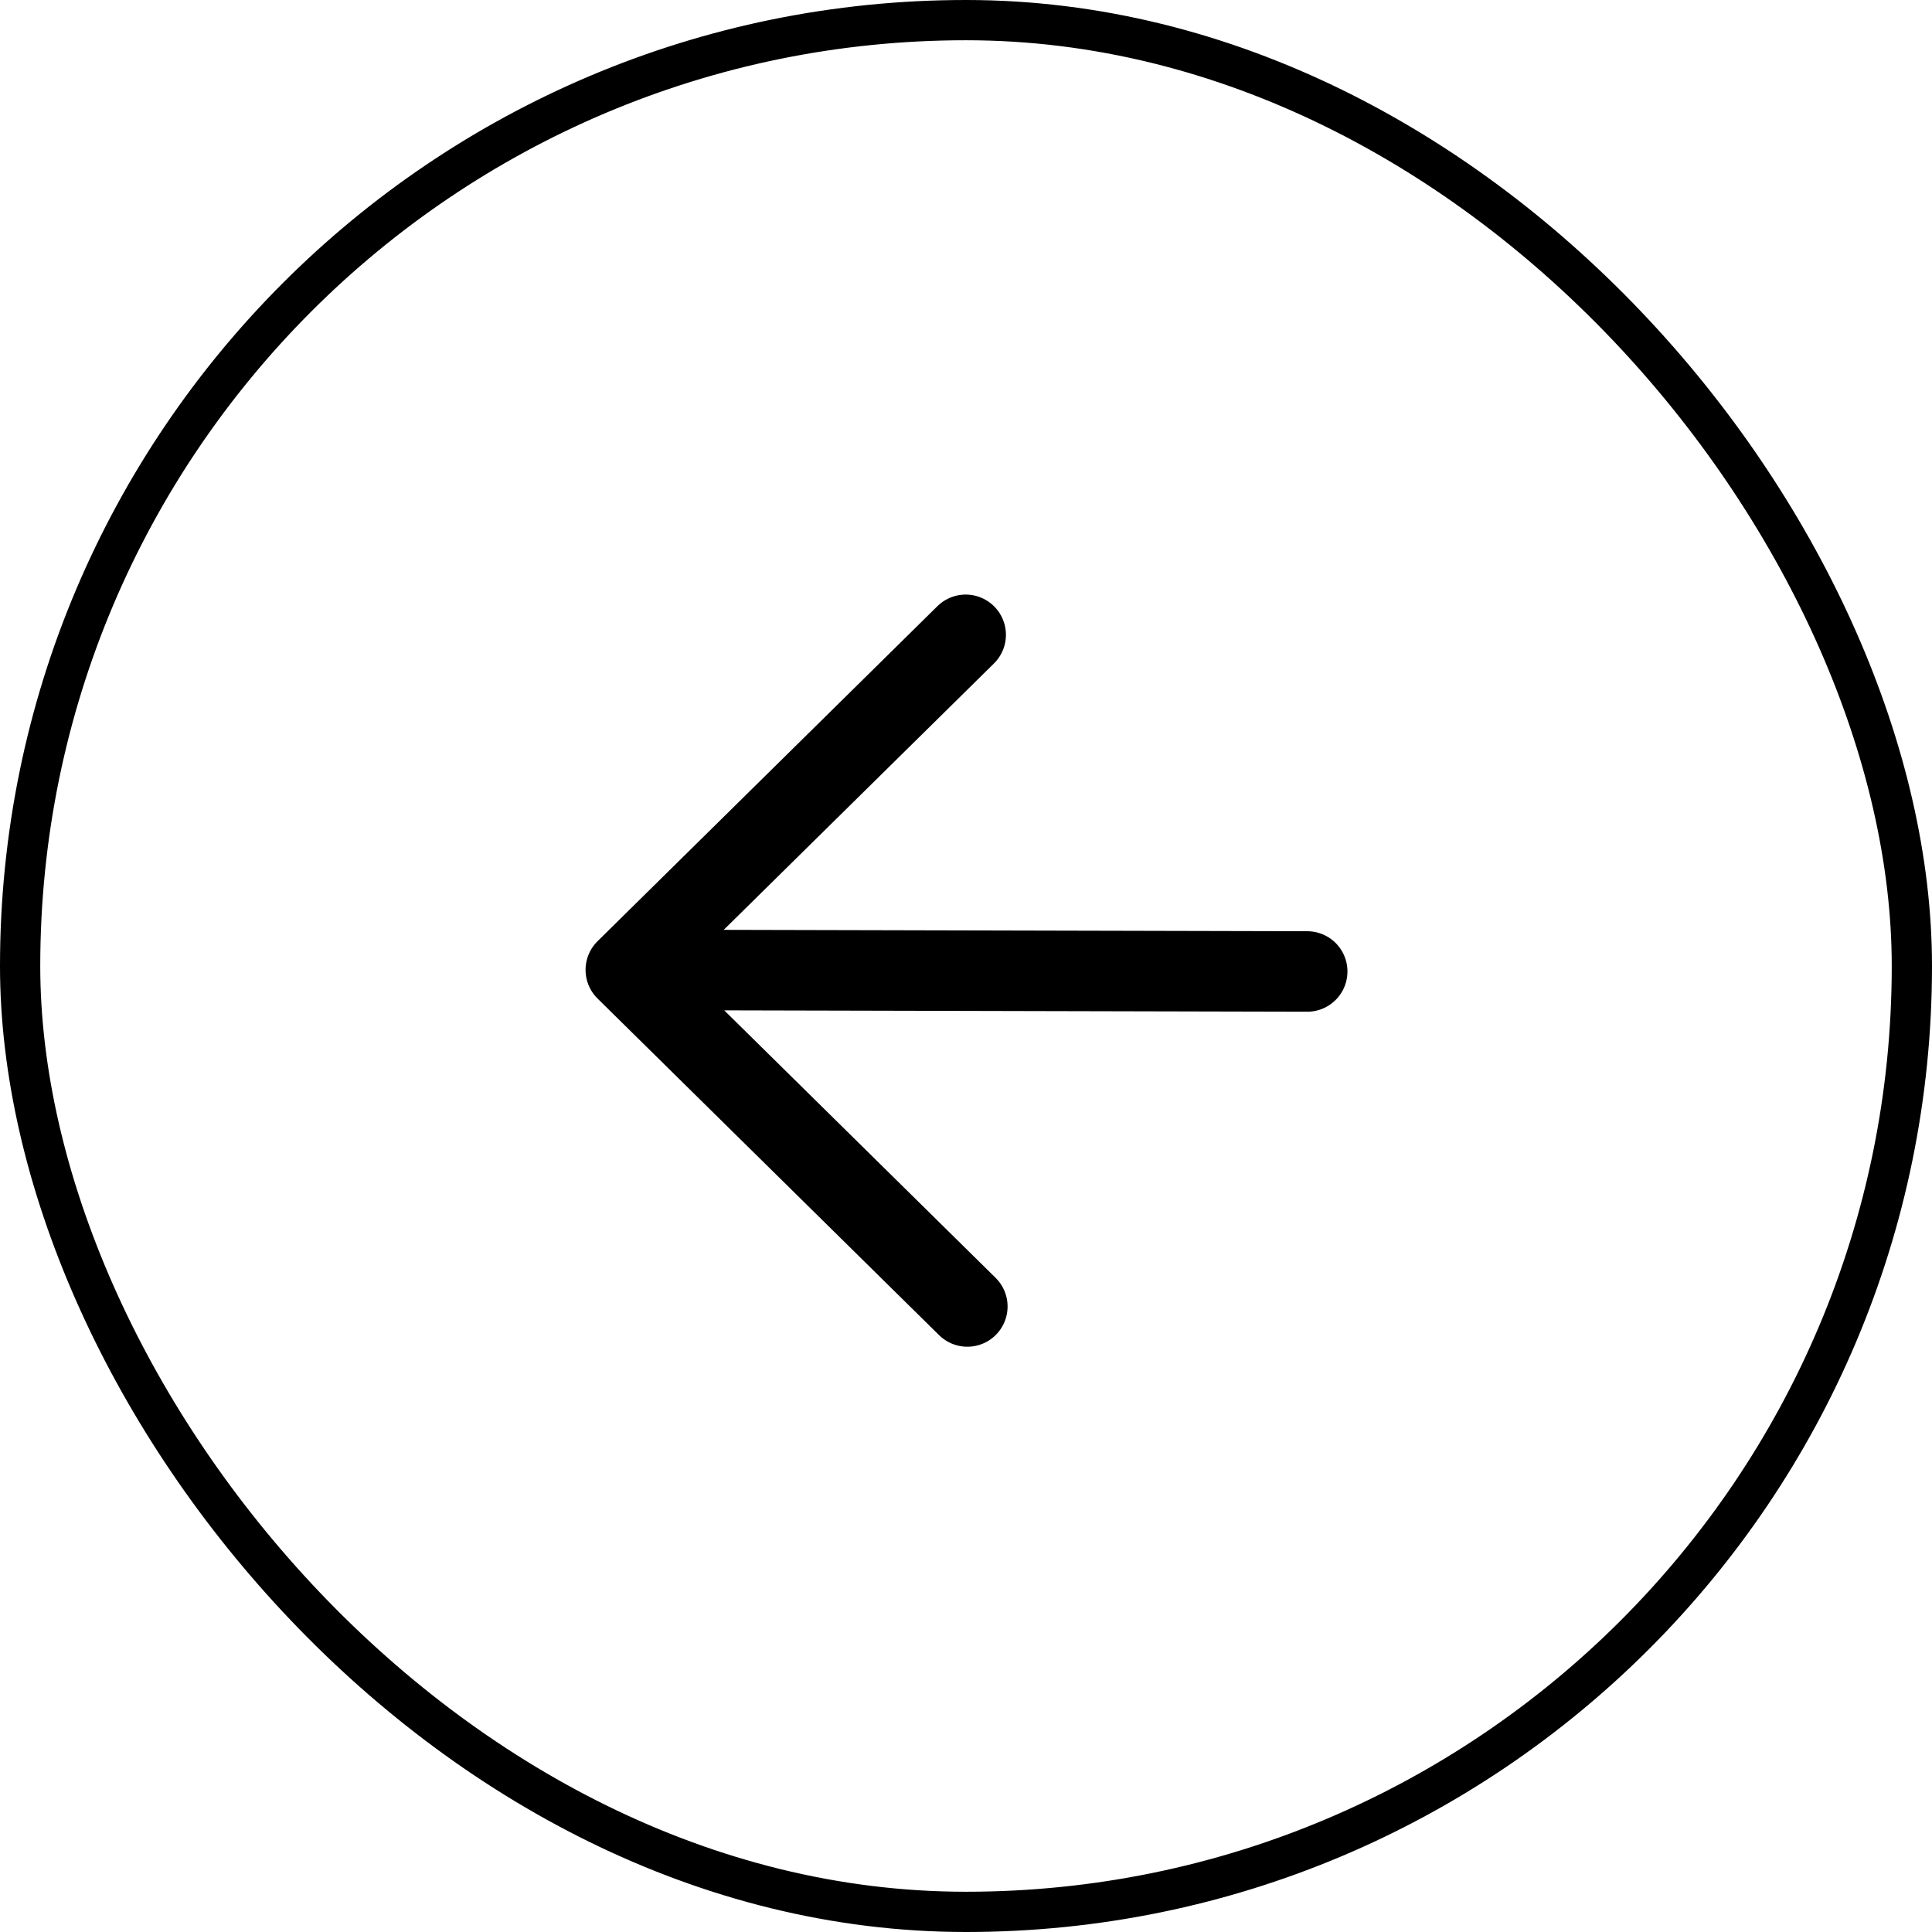 <?xml version="1.0" encoding="UTF-8"?>
<svg xmlns="http://www.w3.org/2000/svg" width="48" height="48" viewBox="0 0 48 48" fill="none">
  <rect x="47.5" y="47.5" width="47" height="47" rx="23.5" transform="rotate(-180 47.5 47.5)" stroke="black"></rect>
  <path d="M32.477 24.136L15.548 24.096M15.548 24.096L24.033 32.459M15.548 24.096L23.992 15.772" stroke="black" stroke-width="2" stroke-linecap="round" stroke-linejoin="round"></path>
</svg>
